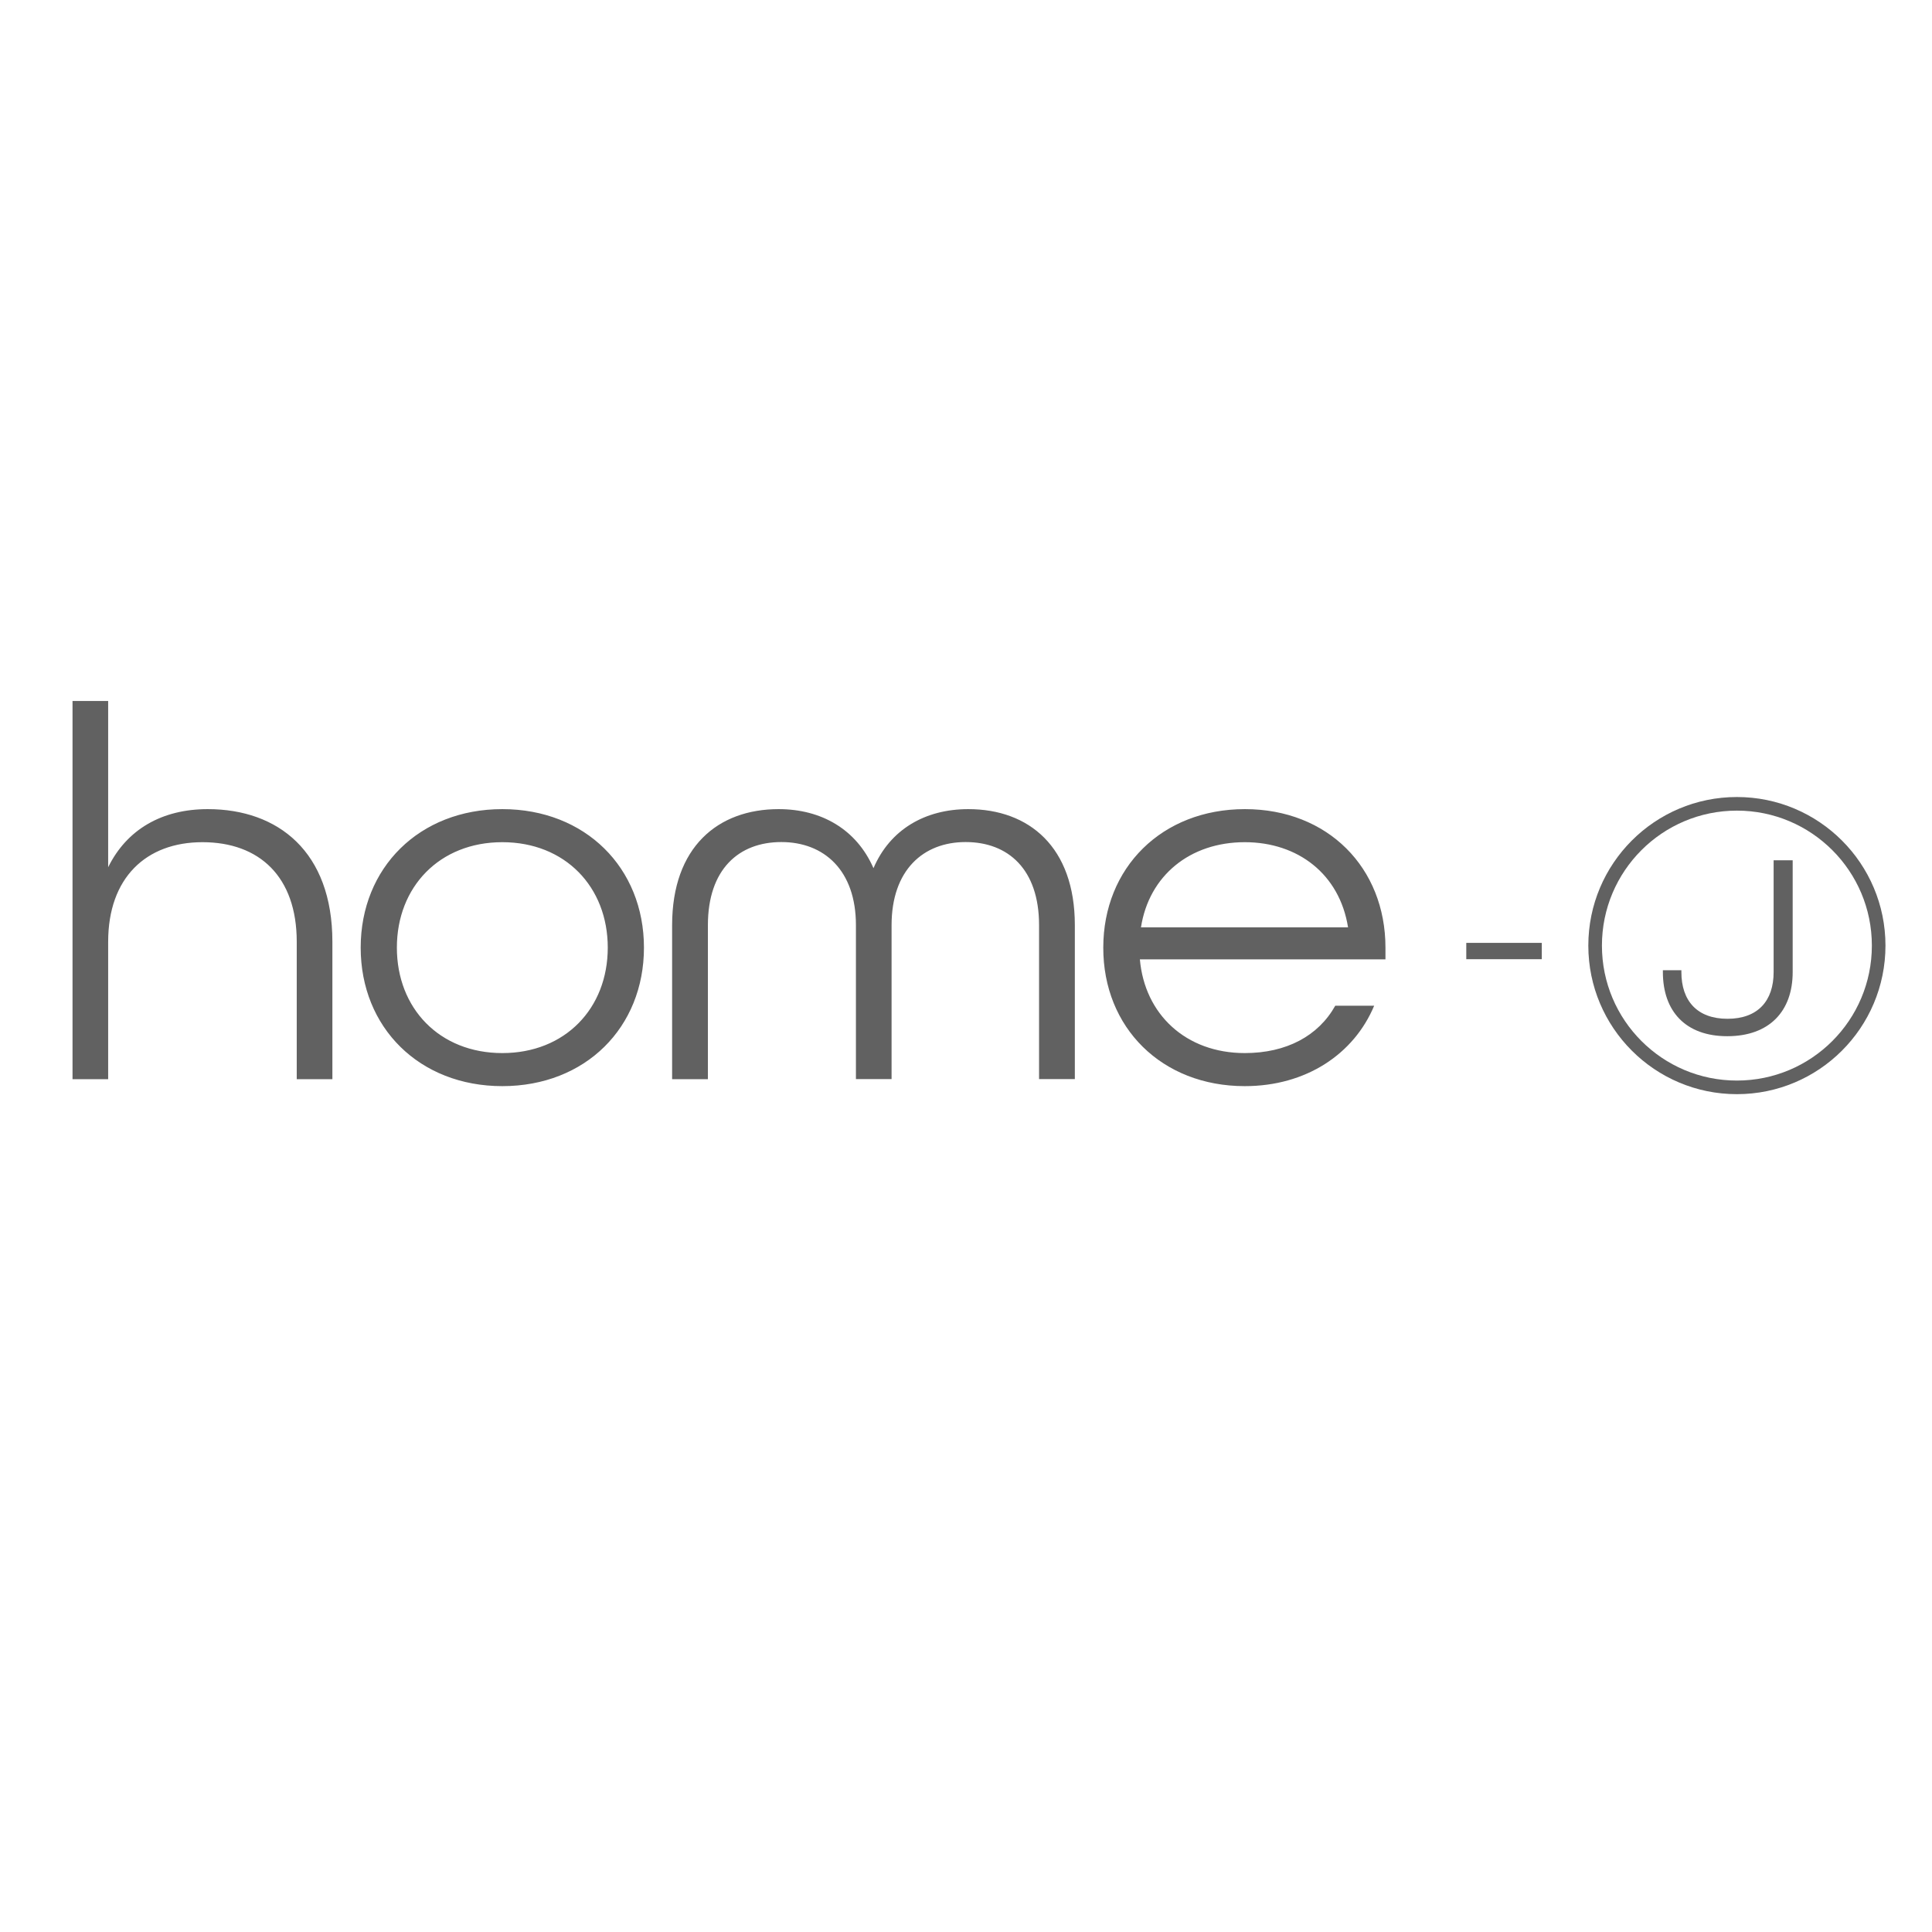 <svg width="142" height="142" viewBox="0 0 142 142" fill="none" xmlns="http://www.w3.org/2000/svg">
<path d="M127.66 79.92C133.415 79.92 138.08 75.255 138.08 69.5C138.08 63.745 133.415 59.08 127.66 59.08C121.905 59.08 117.24 63.745 117.24 69.5C117.24 75.255 121.905 79.92 127.66 79.92Z" stroke="#616161"/>
<path d="M126.95 76.16C130.05 76.16 131.76 74.32 131.76 71.45V63.23H130.36V71.45C130.36 73.56 129.2 74.88 126.97 74.88C124.74 74.88 123.58 73.56 123.58 71.45V71.31H122.22V71.45C122.22 74.34 123.9 76.16 126.95 76.16Z" fill="#616161"/>
<path d="M113.32 69.3H107.77V70.5H113.32V69.3Z" fill="#616161"/>
<path d="M83.86 68.16C84.45 64.36 87.46 61.9 91.49 61.9C95.4 61.9 98.46 64.25 99.08 68.16H83.86ZM91.49 79.83C95.99 79.83 99.51 77.48 101 73.92H98.14C96.89 76.15 94.54 77.4 91.49 77.4C87.15 77.4 84.13 74.54 83.78 70.51H101.83V69.65C101.83 63.78 97.6 59.47 91.5 59.47C85.39 59.47 81.09 63.78 81.09 69.65C81.08 75.52 85.38 79.83 91.49 79.83ZM49.41 79.32H52.03V68C52.03 63.89 54.3 61.89 57.43 61.89C60.56 61.89 62.91 63.96 62.91 68V79.31H65.53V68C65.53 63.97 67.84 61.89 70.97 61.89C74.1 61.89 76.37 63.89 76.37 68V79.31H79V68C79 62.25 75.63 59.47 71.17 59.47C68 59.47 65.42 60.96 64.2 63.81C62.95 60.95 60.36 59.47 57.23 59.47C52.77 59.47 49.4 62.25 49.4 68V79.32H49.41ZM36.92 77.4C32.3 77.4 29.17 74.11 29.17 69.65C29.17 65.19 32.3 61.9 36.92 61.9C41.54 61.9 44.67 65.19 44.67 69.65C44.67 74.11 41.54 77.4 36.92 77.4ZM36.92 79.83C43.03 79.83 47.33 75.52 47.33 69.65C47.33 63.78 43.02 59.47 36.92 59.47C30.82 59.47 26.51 63.78 26.51 69.65C26.51 75.52 30.82 79.83 36.92 79.83ZM5.33 79.32H7.95V69.22C7.95 64.52 10.73 61.9 14.88 61.9C19.07 61.9 21.81 64.44 21.81 69.22V79.32H24.43V69.22C24.43 62.6 20.44 59.47 15.27 59.47C11.9 59.47 9.32 60.96 7.95 63.74V51.52H5.33V79.32Z" fill="#616161"/>
</svg>
